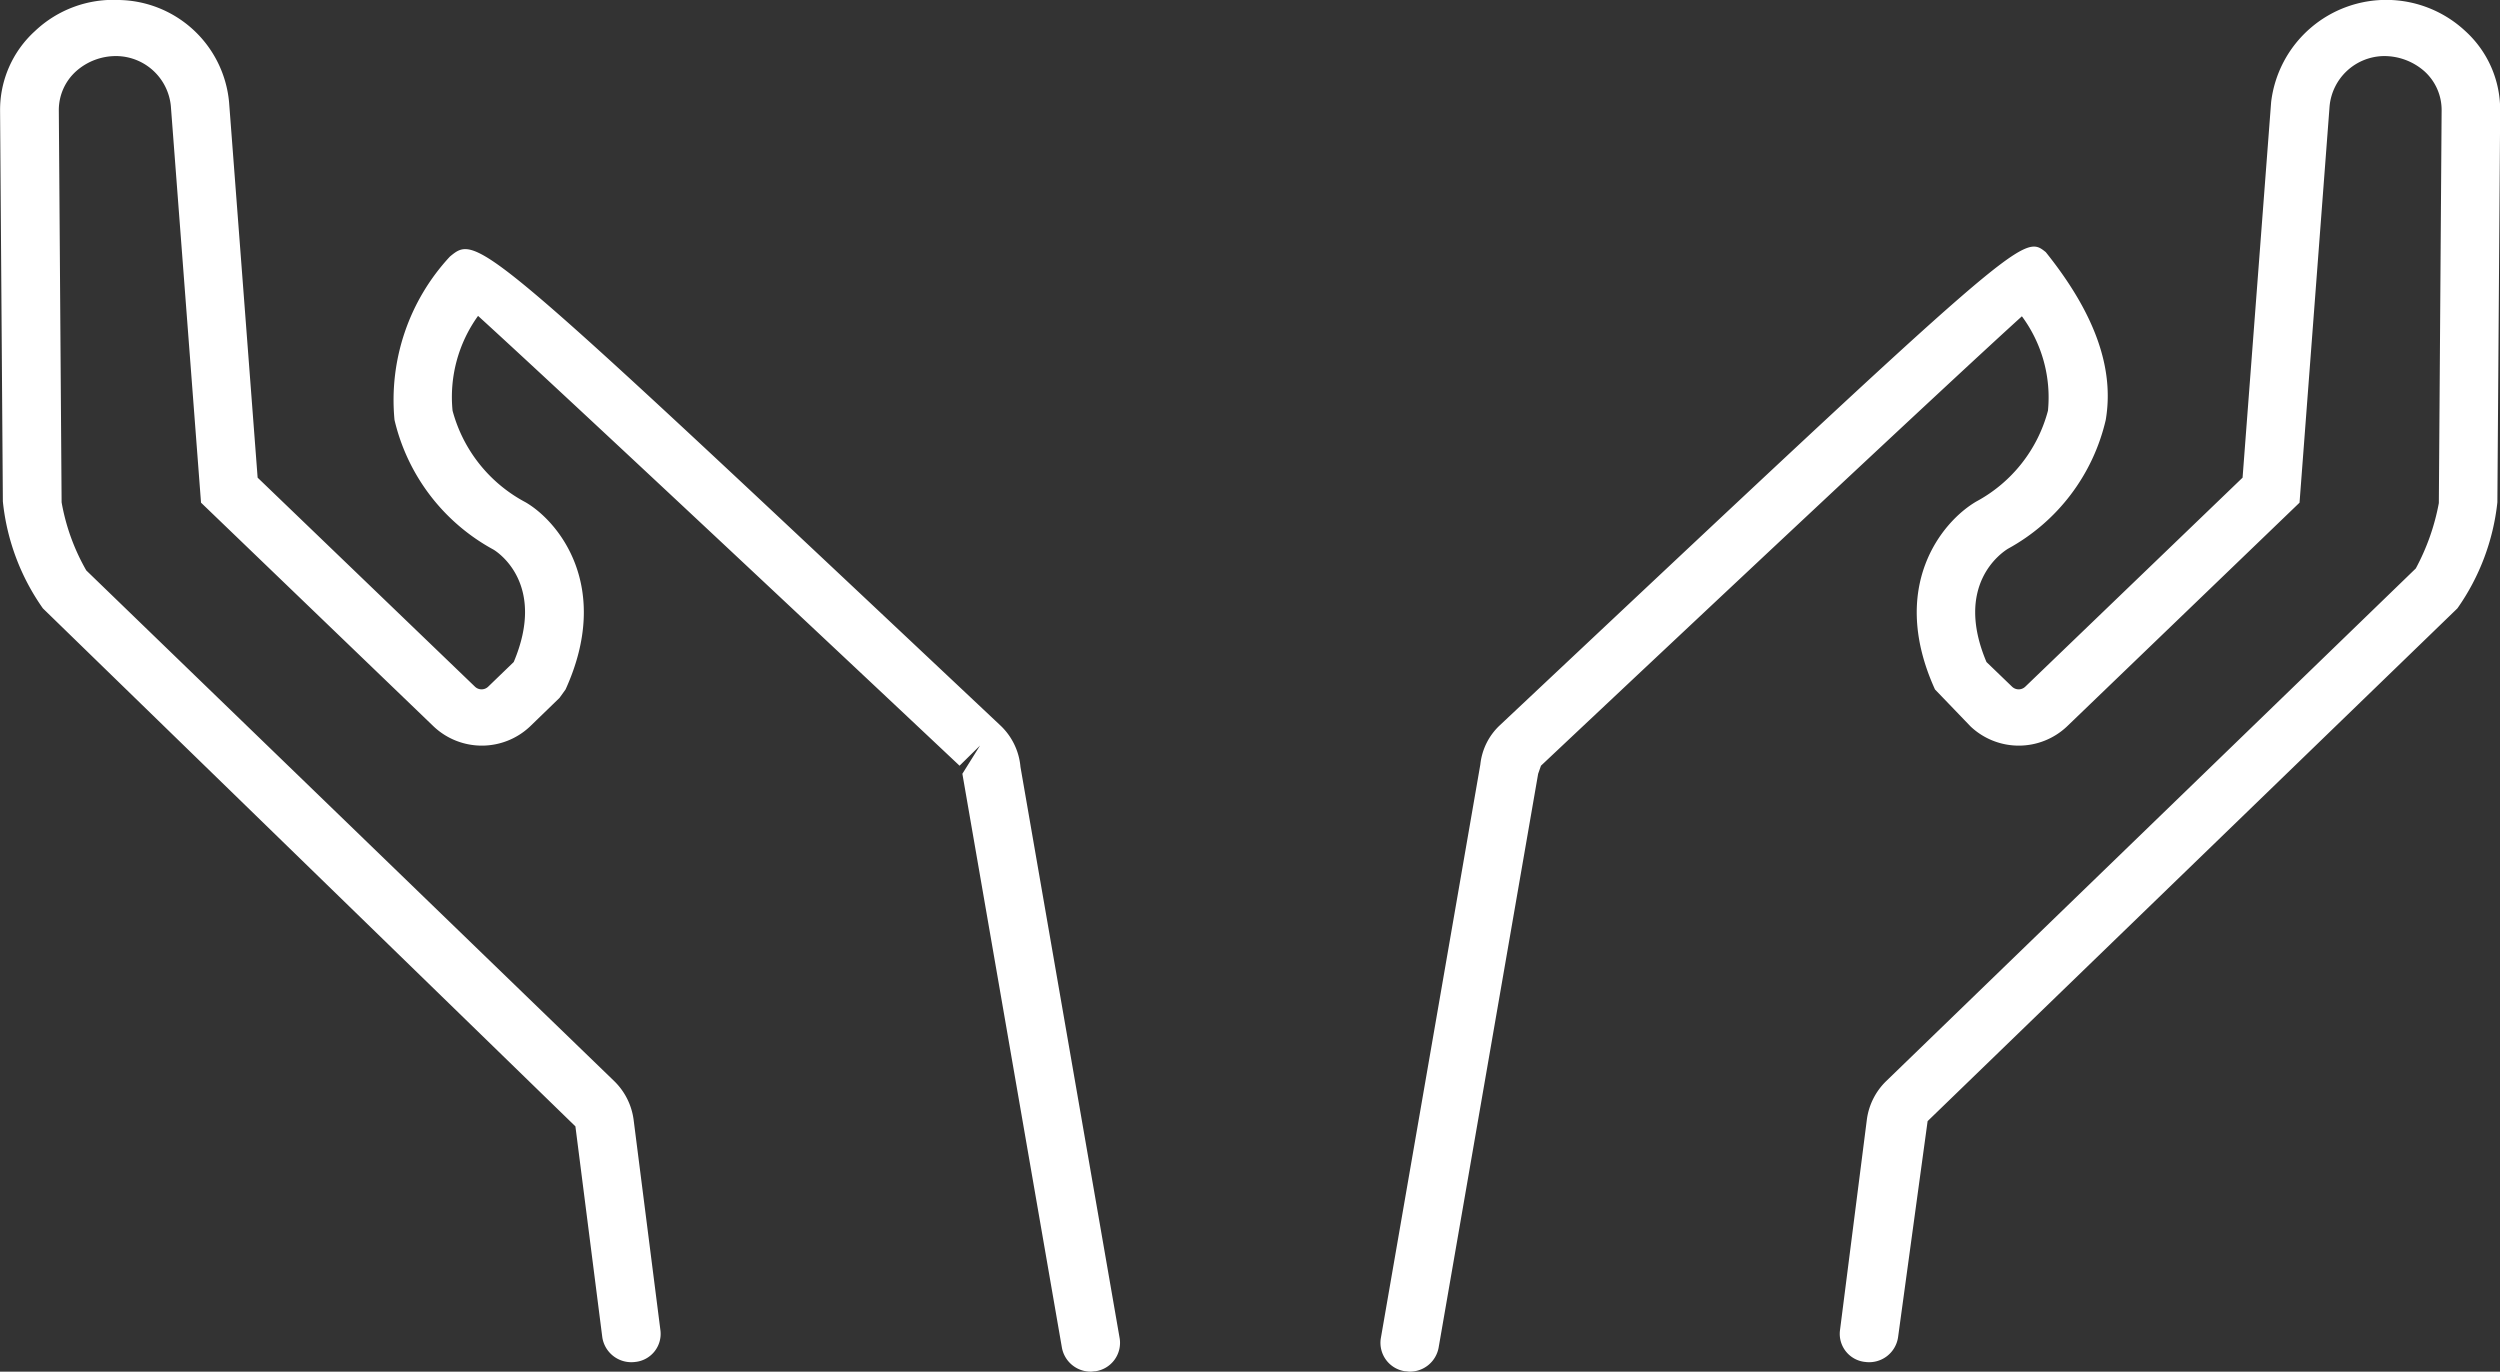 <svg xmlns="http://www.w3.org/2000/svg" width="61.969" height="34" viewBox="0 0 61.969 34">
  <rect x="0" y="0" width="61.969" height="34" fill="#333333" stroke="none"/>
  <defs>
    <style>
      .cls-1 {
        fill: #fff;
        fill-rule: evenodd;
      }
    </style>
  </defs>
  <path id="icon_provide.svg" class="cls-1" d="M71.038,7921a0.726,0.726,0,0,1-.715-0.59l-2.468-14.23,0.438-.7-0.508.5c-4.111-3.87-10.089-9.47-11.935-11.15a3.44,3.44,0,0,0-.632,2.35,3.631,3.631,0,0,0,1.809,2.27c0.825,0.48,2.147,2.1.992,4.64l-0.151.21-0.733.71a1.739,1.739,0,0,1-2.383,0l-5.769-5.55-0.748-9.83a1.37,1.37,0,0,0-1.334-1.24,1.484,1.484,0,0,0-1.019.38,1.294,1.294,0,0,0-.424.97l0.069,9.71a5.2,5.2,0,0,0,.612,1.69l13.088,12.66a1.634,1.634,0,0,1,.478.95l0.666,5.23a0.7,0.7,0,0,1-.632.78,0.727,0.727,0,0,1-.809-0.61l-0.667-5.23-13.2-12.84a5.58,5.58,0,0,1-.992-2.65l-0.069-9.68a2.639,2.639,0,0,1,.865-1.98,2.822,2.822,0,0,1,2.084-.77,2.789,2.789,0,0,1,2.727,2.53l0.708,9.31,5.386,5.18a0.236,0.236,0,0,0,.33,0l0.632-.61c0.807-1.91-.369-2.71-0.508-2.79a4.942,4.942,0,0,1-2.447-3.21,5.221,5.221,0,0,1,1.373-4.05c0.692-.57.691-0.57,13.643,11.62a1.6,1.6,0,0,1,.5,1.03l2.46,14.17a0.712,0.712,0,0,1-.6.81C71.117,7920.99,71.077,7921,71.038,7921Zm7.909,0c-0.04,0-.08-0.01-0.121-0.01a0.712,0.712,0,0,1-.6-0.81l2.468-14.23a1.55,1.55,0,0,1,.481-0.97c12.965-12.19,12.963-12.19,13.535-11.73,1.235,1.54,1.7,2.9,1.486,4.16a4.9,4.9,0,0,1-2.42,3.19c-0.165.1-1.343,0.9-.536,2.81l0.633,0.61a0.236,0.236,0,0,0,.33,0l5.385-5.18,0.708-9.31a2.873,2.873,0,0,1,4.813-1.76,2.635,2.635,0,0,1,.864,1.98l-0.069,9.7a5.6,5.6,0,0,1-.991,2.63l-13.132,12.71-0.733,5.36a0.724,0.724,0,0,1-.808.61,0.7,0.7,0,0,1-.632-0.78l0.667-5.23a1.628,1.628,0,0,1,.477-0.95l13.13-12.71a5.542,5.542,0,0,0,.571-1.62l0.069-9.73a1.293,1.293,0,0,0-.423-0.97,1.507,1.507,0,0,0-1.021-.38,1.37,1.37,0,0,0-1.333,1.24L101,7899.46l-5.768,5.55a1.739,1.739,0,0,1-2.383,0l-0.885-.92c-1.156-2.54.167-4.16,1.026-4.66a3.6,3.6,0,0,0,1.774-2.25,3.381,3.381,0,0,0-.646-2.34c-1.863,1.69-7.82,7.28-11.921,11.14l-0.07.2-2.468,14.23A0.726,0.726,0,0,1,78.946,7921Z" transform="translate(-44 -7887)"/>
</svg>
